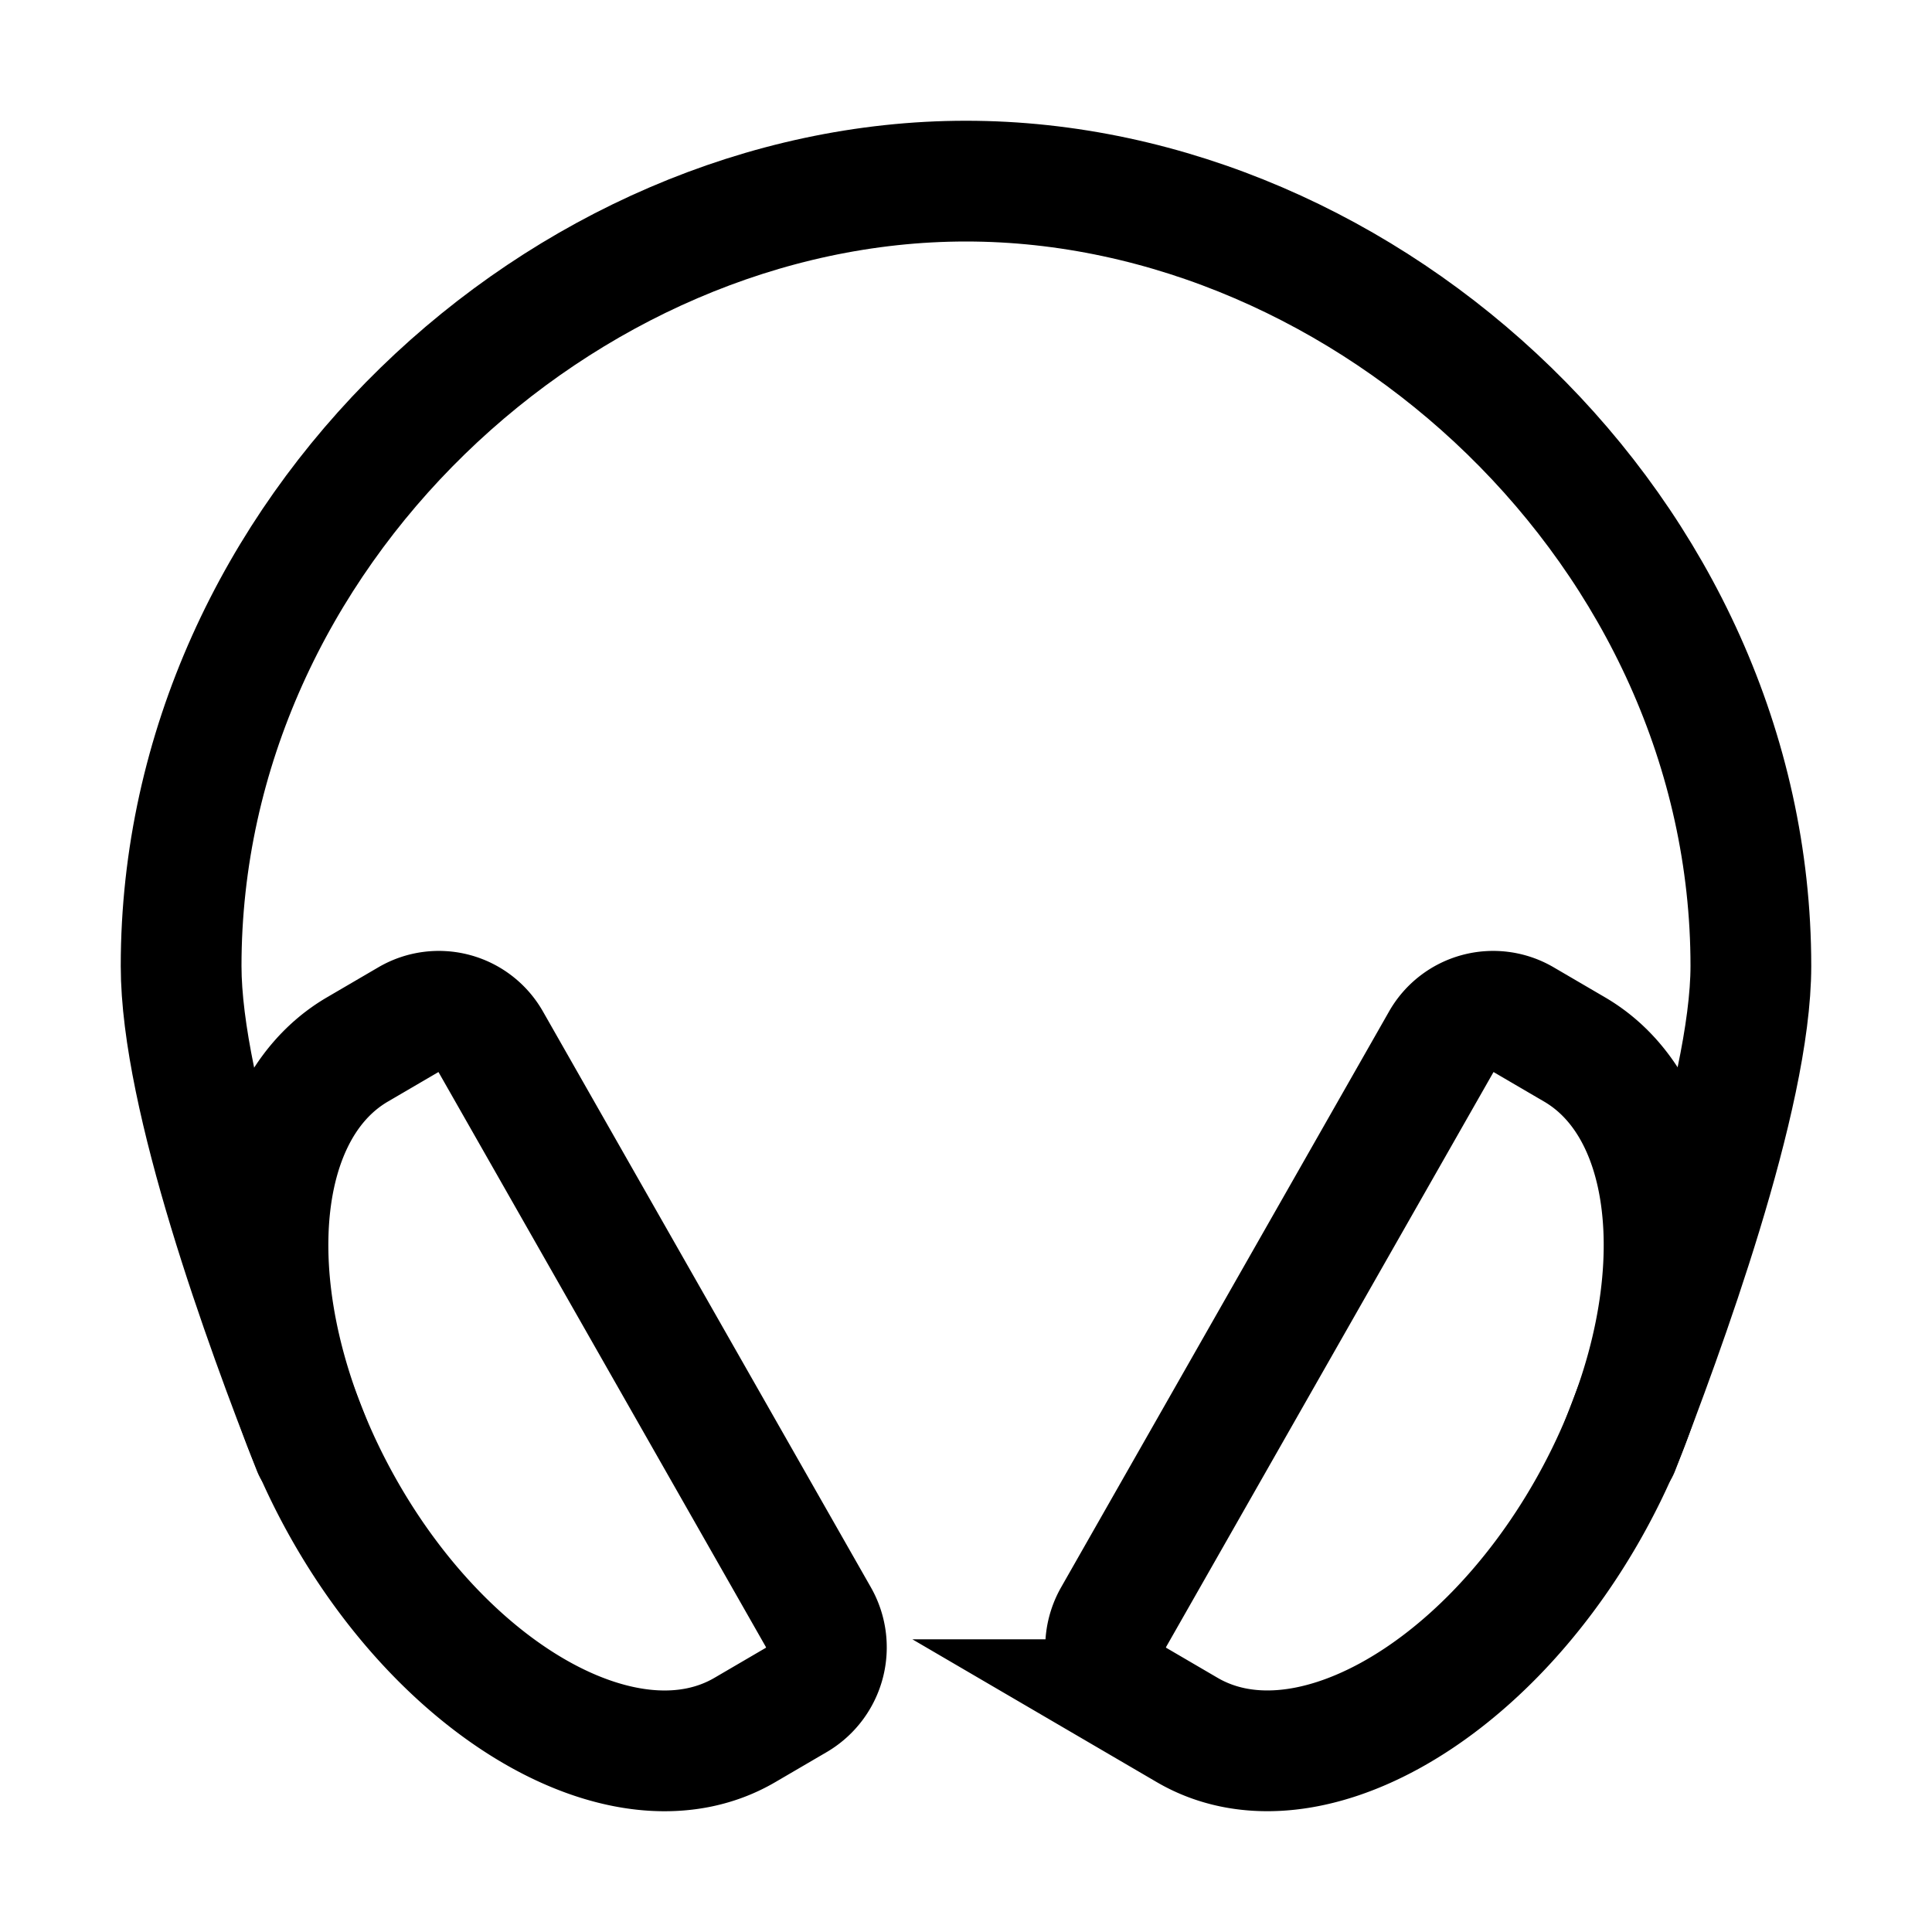 <svg viewBox="0 0 512 512" class="ionicon" xmlns="http://www.w3.org/2000/svg"><path stroke-width="32" stroke-linejoin="round" stroke-linecap="round" stroke="currentColor" fill="none" d="M83 384c-13-33-35-93.37-35-128C48 141.12 149.33 48 256 48s208 93.12 208 208c0 34.63-23 97-35 128"></path><path stroke-width="32" stroke-miterlimit="10" stroke="currentColor" fill="none" d="M108.39 270.13l-13.69 8h0c-30.23 17.7-31.7 72.41-3.38 122.2s75.87 75.81 106.1 58.12h0l13.69-8a16.16 16.16 0 005.78-21.87L130 276a15.74 15.74 0 00-21.61-5.87zM403.61 270.13l13.69 8h0c30.23 17.69 31.74 72.4 3.38 122.19s-75.87 75.81-106.1 58.12h0l-13.69-8a16.16 16.16 0 01-5.78-21.87L382 276a15.74 15.74 0 0121.61-5.87z"></path></svg>